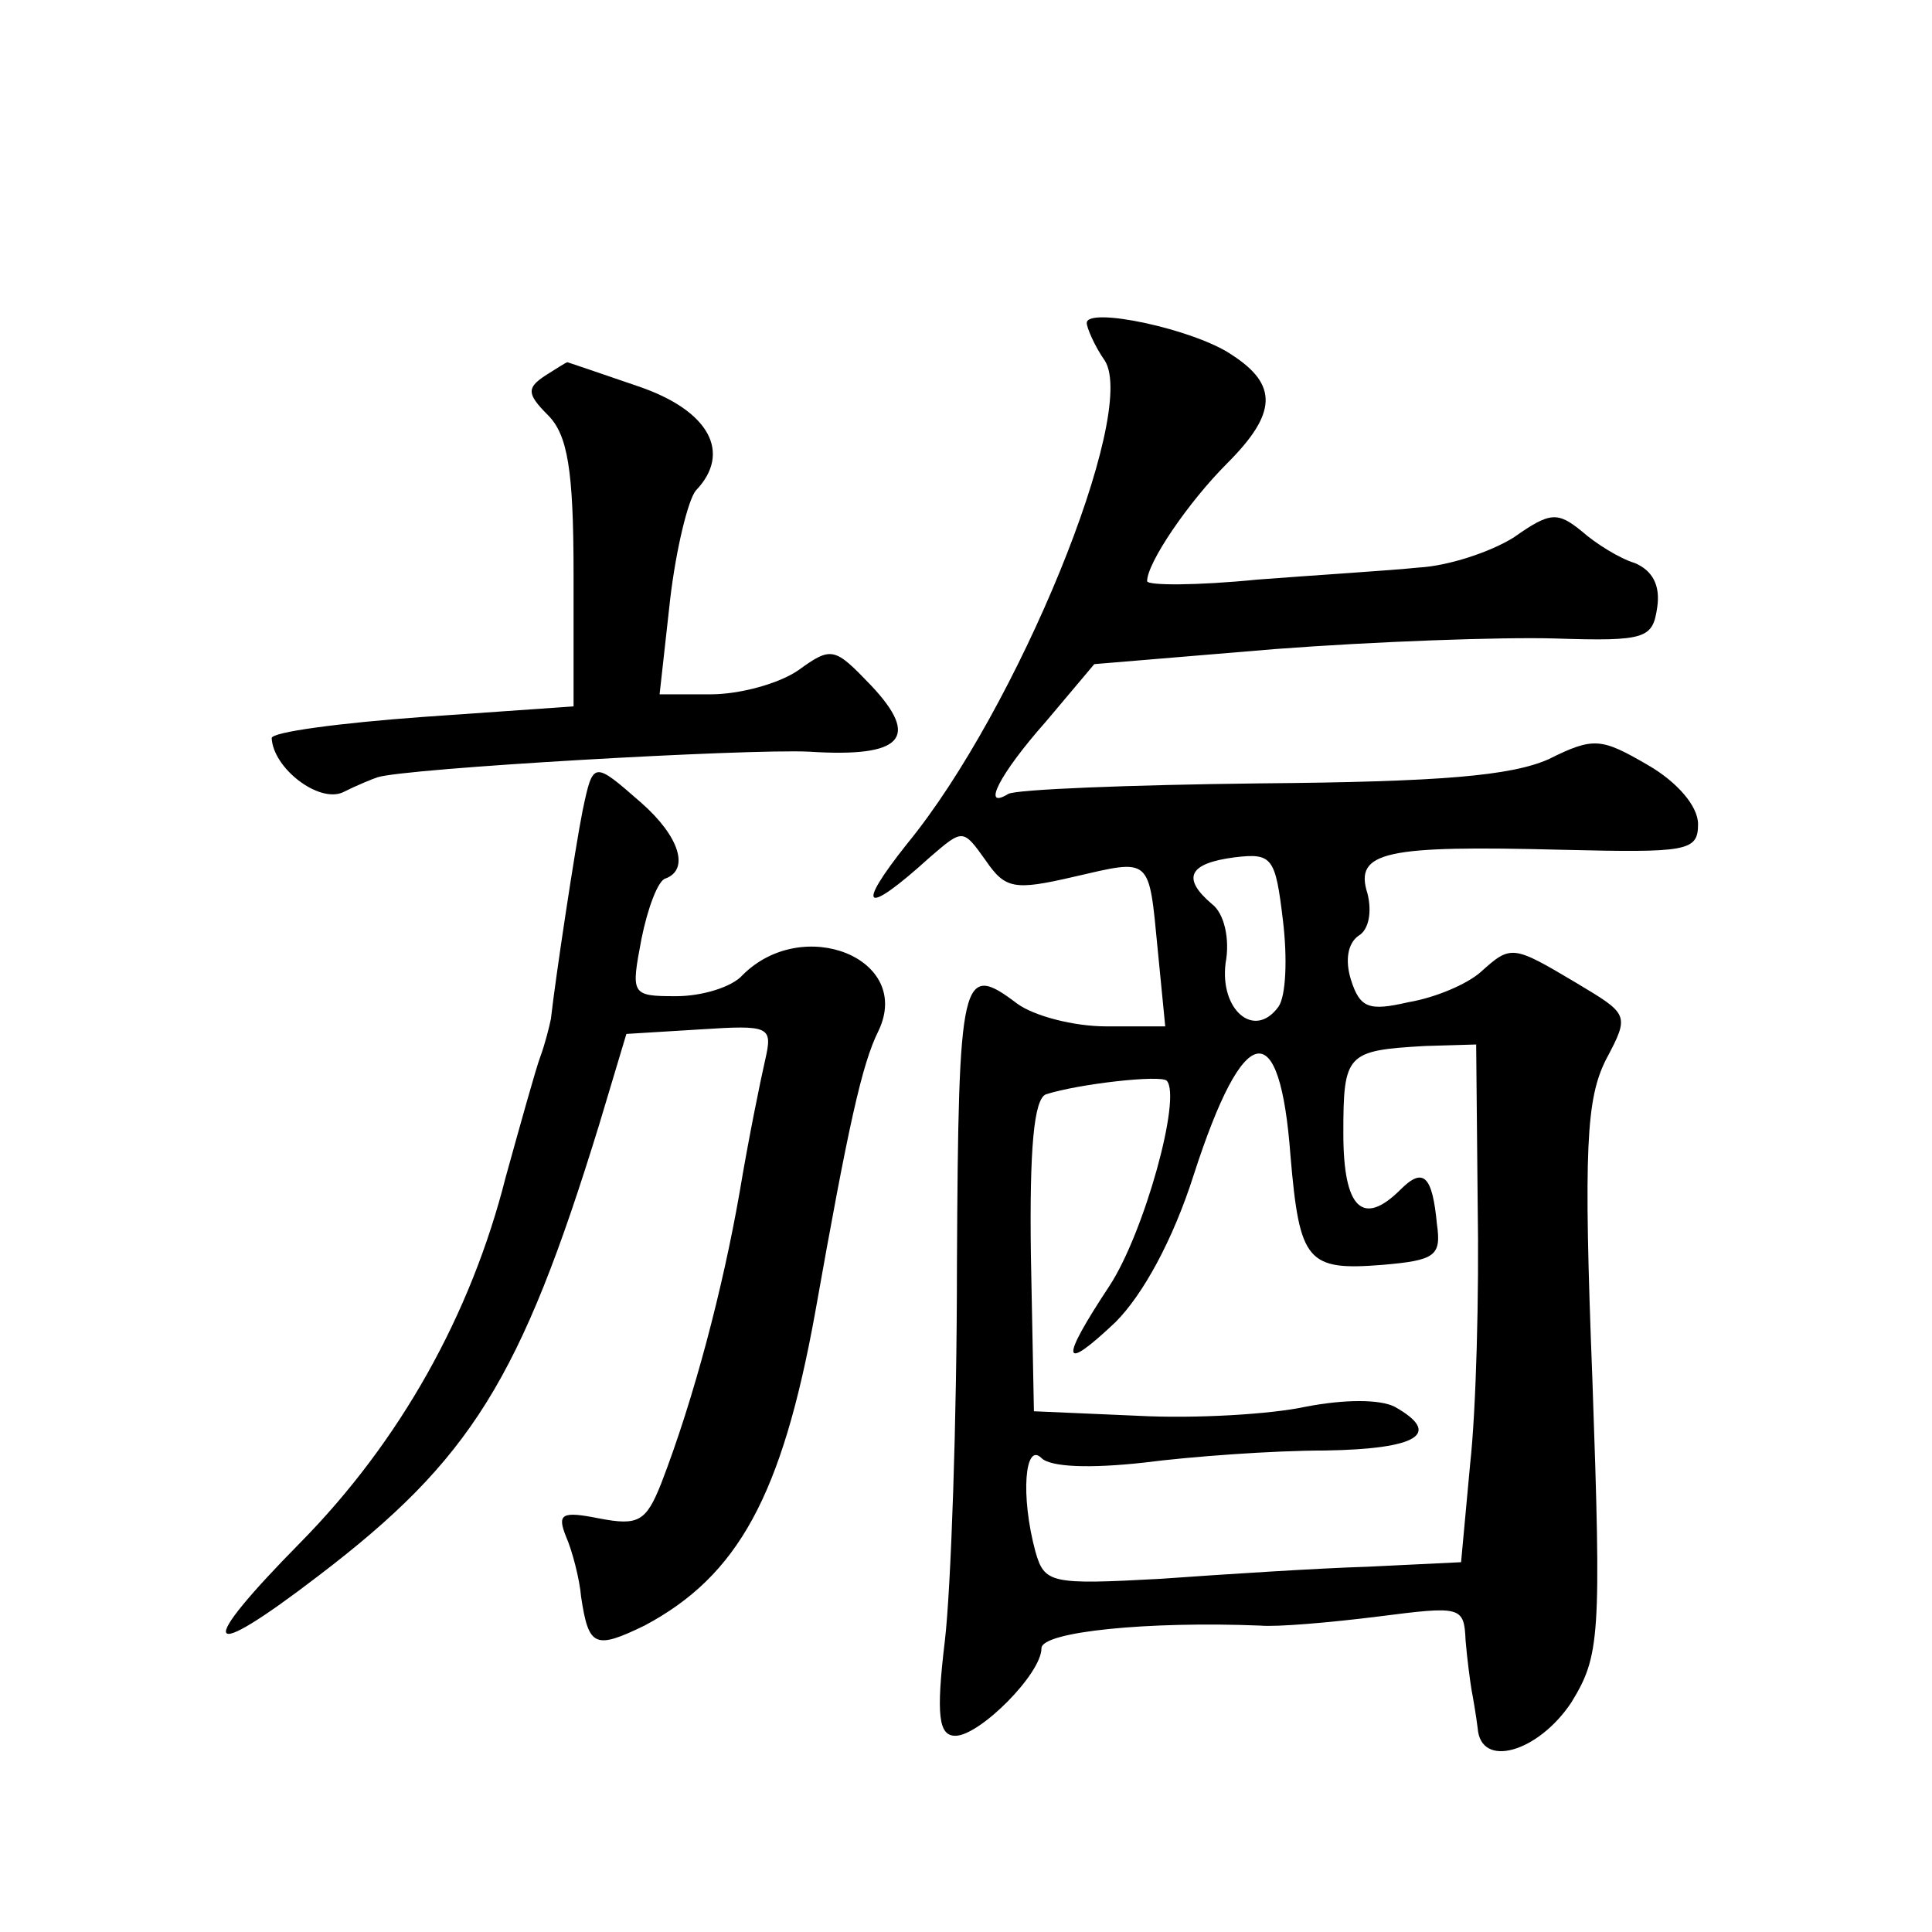 <?xml version="1.0" standalone="no"?>
<!DOCTYPE svg PUBLIC "-//W3C//DTD SVG 20010904//EN"
 "http://www.w3.org/TR/2001/REC-SVG-20010904/DTD/svg10.dtd">
<svg version="1.0" xmlns="http://www.w3.org/2000/svg"
 width="128pt" height="128pt" viewBox="0 0 128 128"
 preserveAspectRatio="xMidYMid meet">
<g transform="translate(0,128) scale(0.1,-0.1)"
fill="#0" stroke="none">
<path d="M720 1066 c0 -3 5 -15 12 -25 22 -35 -58 -231 -131 -320 -35 -44 -28 -48
15 -9 22 19 22 19 37 -2 13 -19 19 -20 58 -11 52 12 50 14 56 -48 l5 -51 -39 0
c-22 0 -48 7 -59 15 -37 28 -39 20 -40 -173 0 -103 -4 -215 -8 -249 -6 -50 -4 -63
7 -63 16 0 57 41 57 58 0 11 71 18 145 15 11 -1 46 2 78 6 55 7 57 7 58 -16 1 -12
3 -27 4 -33 1 -5 3 -17 4 -25 2 -27 40 -16 62 17 19 31 20 43 14 214 -6 154 -4
186 9 212 16 30 15 30 -20 51 -42 25 -43 25 -63 7 -9 -8 -30 -17 -48 -20 -26 -6
-32 -4 -38 15 -4 13 -2 24 5 29 7 4 9 16 6 28 -9 28 12 32 129 29 83 -2 90 -1 90
17 0 12 -14 28 -33 39 -31 18 -36 19 -66 4 -25 -11 -71 -15 -191 -16 -87 -1 -162
-4 -167 -7 -18 -11 -6 13 25 48 l32 38 120 10 c66 5 149 8 185 7 61 -2 65 0 68
21 2 14 -3 24 -15 29 -10 3 -26 13 -35 21 -16 13 -21 13 -45 -4 -16 -10 -44 -19
-63 -20 -19 -2 -68 -5 -107 -8 -40 -4 -73 -4 -73 -1 0 12 27 52 53 78 33 33 34
52 3 72 -25 17 -96 32 -96 21z m127 -453 c-16 -22 -39 -2 -35 29 3 16 -1 33 -9
39 -20 17 -16 27 15 31 25 3 27 0 32 -42 3 -25 2 -50 -3 -57z m132 -131 c1 -59
-1 -136 -5 -172 l-6 -65 -62 -3 c-33 -1 -95 -5 -137 -8 -73 -4 -77 -3 -83 18 -10
37 -7 73 4 62 6 -6 32 -7 68 -3 31 4 85 8 120 8 61 1 78 11 46 29 -10 5 -33 5 -59
0 -23 -5 -73 -8 -111 -6 l-69 3 -2 103 c-1 71 2 104 10 107 22 7 76 13 80 9 10
-11 -15 -101 -38 -136 -33 -50 -32 -58 4 -24 18 18 38 54 52 98 33 102 57 107 64
12 6 -70 11 -76 61 -72 35 3 39 6 36 27 -3 32 -9 38 -24 23 -25 -25 -38 -13 -38
37 0 53 2 55 54 58 l34 1 1 -106z M361 1031 c-12 -8 -12 -12 2 -26 13 -13 17 -36
17 -105 l0 -88 -100 -7 c-55 -4 -100 -10 -100 -14 1 -20 31 -43 47 -36 10 5 20
9 23 10 18 6 245 19 286 17 62 -4 74 9 41 44 -24 25 -26 26 -48 10 -13 -9 -39 -16
-58 -16 l-34 0 7 63 c4 34 12 66 17 72 24 25 9 53 -38 69 -26 9 -47 16 -47 16 -1
0 -7 -4 -15 -9z M386 743 c-5 -25 -18 -111 -21 -138 -1 -5 -4 -17 -7 -25 -3 -8
-13 -44 -23 -80 -23 -91 -70 -175 -136 -242 -70 -71 -65 -81 12 -22 101 77 134
130 186 299 l18 60 49 3 c46 3 48 2 43 -20 -3 -13 -11 -52 -17 -88 -11 -63 -30
-136 -52 -193 -10 -25 -15 -28 -41 -23 -25 5 -28 3 -22 -12 4 -9 9 -28 10 -40 5
-33 9 -35 42 -19 62 33 91 86 113 207 22 124 31 165 42 187 23 48 -50 77 -90 37
-7 -8 -27 -14 -44 -14 -30 0 -30 1 -23 38 4 20 11 39 16 40 16 6 9 28 -16 50 -32
28 -32 28 -39 -5z"/>
</g>
</svg>
